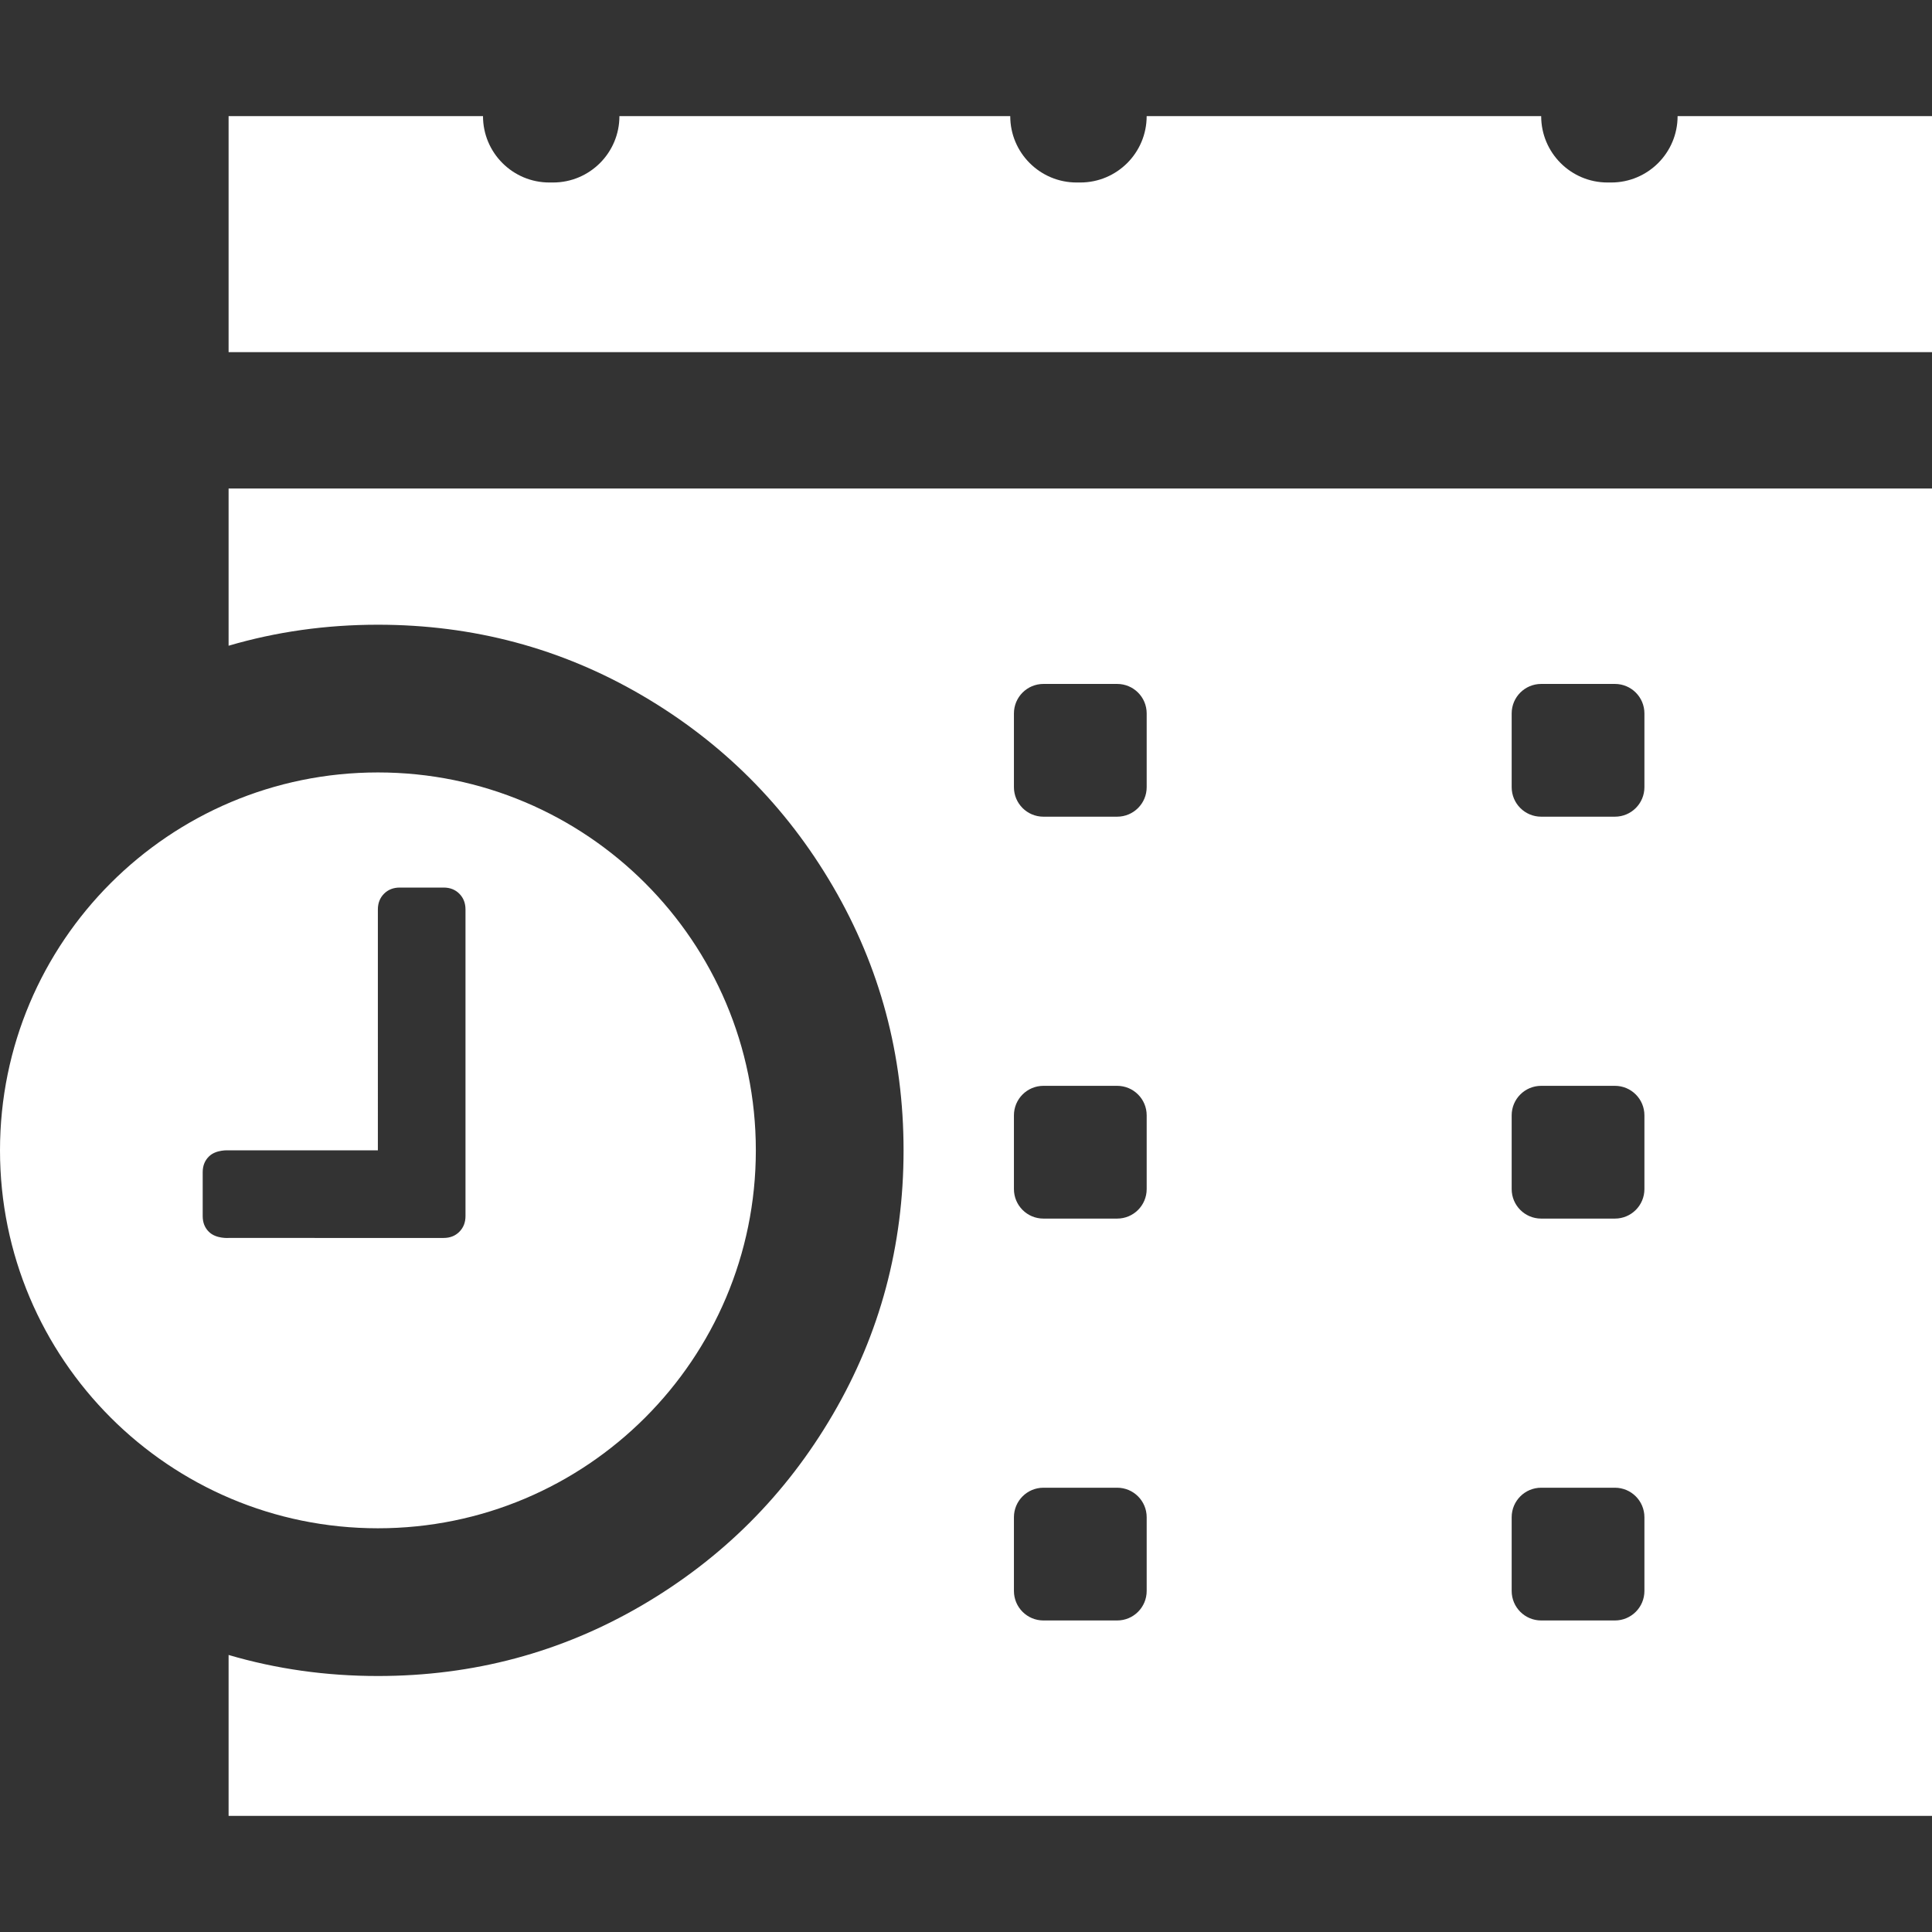 <?xml version="1.0" encoding="utf-8"?>
<!-- Generator: Adobe Illustrator 15.0.0, SVG Export Plug-In . SVG Version: 6.00 Build 0)  -->
<!DOCTYPE svg PUBLIC "-//W3C//DTD SVG 1.1//EN" "http://www.w3.org/Graphics/SVG/1.1/DTD/svg11.dtd">
<svg version="1.1" id="Layer_1" xmlns="http://www.w3.org/2000/svg" xmlns:xlink="http://www.w3.org/1999/xlink" x="0px" y="0px"
	 width="19px" height="19px" viewBox="0 0 200 200" enable-background="new 0 0 200 200" xml:space="preserve">
<rect x="0" y="0" width="200" height="200" fill="#333333" stroke="none"/>
<g>
	<g>
		<path fill="#FFFFFF" d="M173.664,12.022c0,3.795-3.076,6.87-6.87,6.87h-0.382c-3.794,0-6.87-3.075-6.87-6.87h-40.84c0,3.795-3.075,6.87-6.87,6.87
			h-0.382c-3.794,0-6.87-3.075-6.87-6.87H64.122c0,3.795-3.076,6.87-6.87,6.87H56.87c-3.794,0-6.87-3.075-6.87-6.87H23.664v24.429
			H200V12.022H173.664z M23.664,66.846c4.925-1.446,10.075-2.175,15.453-2.175c9.878,0,18.98,2.433,27.318,7.299
			c8.327,4.867,14.93,11.464,19.796,19.802c4.866,8.338,7.305,17.441,7.305,27.313c0,9.873-2.438,18.977-7.305,27.313
			c-4.867,8.338-11.469,14.93-19.796,19.797c-8.338,4.867-17.44,7.305-27.318,7.305c-5.378,0-10.528-0.73-15.453-2.178v16.656H200
			V50.572H23.664V66.846z M156.488,73.854c0-1.687,1.367-3.053,3.054-3.053h7.634c1.686,0,3.053,1.366,3.053,3.053v7.634
			c0,1.688-1.367,3.055-3.053,3.055h-7.634c-1.687,0-3.054-1.367-3.054-3.055V73.854z M156.488,115.459
			c0-1.687,1.367-3.054,3.054-3.054h7.634c1.686,0,3.053,1.367,3.053,3.054v7.634c0,1.688-1.367,3.055-3.053,3.055h-7.634
			c-1.687,0-3.054-1.367-3.054-3.055V115.459z M156.488,157.063c0-1.688,1.367-3.055,3.054-3.055h7.634
			c1.686,0,3.053,1.367,3.053,3.055v7.633c0,1.687-1.367,3.054-3.053,3.054h-7.634c-1.687,0-3.054-1.367-3.054-3.054V157.063z
			 M104.962,73.854c0-1.687,1.367-3.053,3.054-3.053h7.633c1.688,0,3.055,1.366,3.055,3.053v7.634c0,1.688-1.367,3.055-3.055,3.055
			h-7.633c-1.687,0-3.054-1.367-3.054-3.055V73.854z M104.962,115.459c0-1.687,1.367-3.054,3.054-3.054h7.633
			c1.688,0,3.055,1.367,3.055,3.054v7.634c0,1.688-1.367,3.055-3.055,3.055h-7.633c-1.687,0-3.054-1.367-3.054-3.055V115.459z
			 M104.962,157.063c0-1.688,1.367-3.055,3.054-3.055h7.633c1.688,0,3.055,1.367,3.055,3.055v7.633c0,1.687-1.367,3.054-3.055,3.054
			h-7.633c-1.687,0-3.054-1.367-3.054-3.054V157.063z M78.244,119.085c0-21.606-17.515-39.122-39.122-39.122
			C17.516,79.963,0,97.479,0,119.085c0,21.605,17.516,39.122,39.122,39.122C60.729,158.207,78.244,140.69,78.244,119.085z
			 M21.625,127.517c-0.435-0.424-0.642-0.967-0.642-1.634v-4.53c0-0.66,0.207-1.203,0.642-1.631
			c0.738-0.738,2.039-0.637,2.039-0.637h15.453V94.143c0-0.656,0.217-1.203,0.64-1.628c0.424-0.423,0.971-0.635,1.632-0.635h4.536
			c0.661,0,1.199,0.212,1.623,0.635c0.423,0.425,0.64,0.972,0.64,1.628v31.74c0,0.667-0.216,1.21-0.64,1.634
			c-0.424,0.424-0.962,0.635-1.623,0.635H23.664C23.664,128.151,22.363,128.255,21.625,127.517z"/>
	</g>
</g>
</svg>
